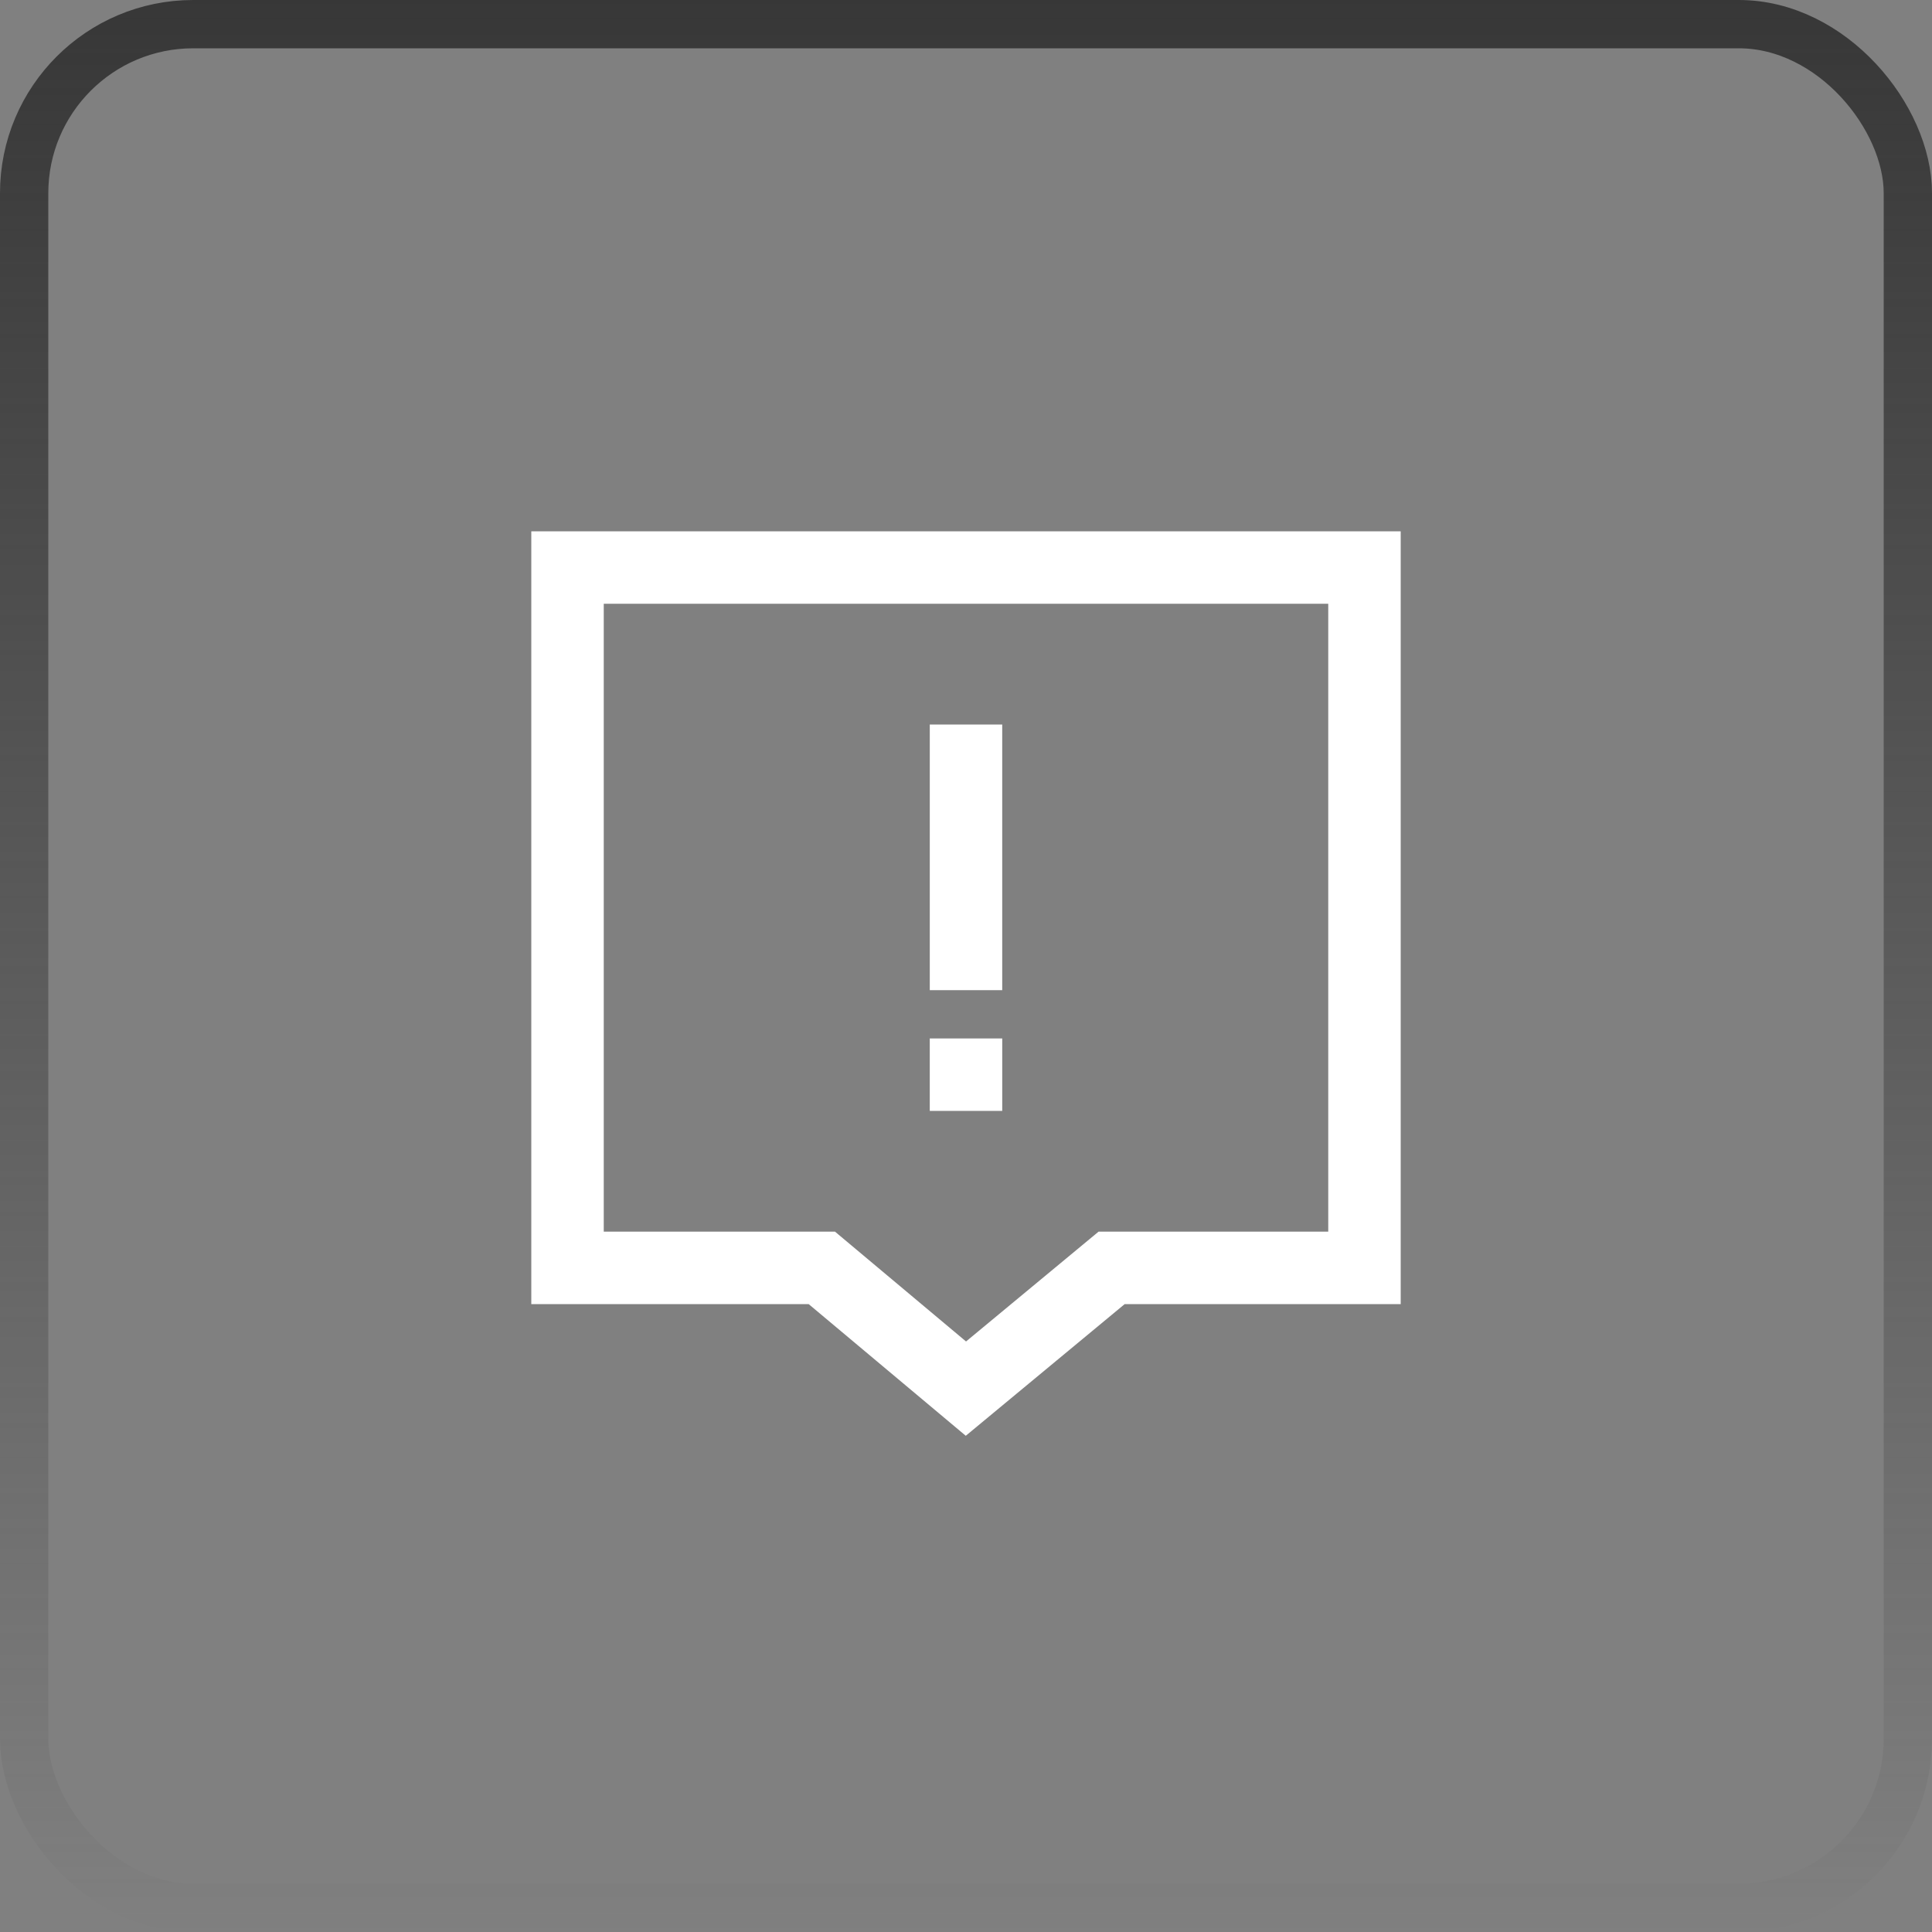 <svg width="40" height="40" viewBox="0 0 40 40" fill="none" xmlns="http://www.w3.org/2000/svg">
<rect x="0" y="0" width="40" height="40" fill="#808080" stroke="none"/>
<rect x="0.5" y="0.5" width="39" height="39" rx="3.5" stroke="url(#paint0_linear_3795_36094)"/>
<path d="M20 15.75V19.75M11.75 11.75H28.25V26.25H23.015L19.998 28.75L17.015 26.25H11.75V11.75Z" stroke="white" stroke-width="1.5" stroke-linecap="square"/>
<path d="M19.25 21.5H20.75V23H19.25V21.5Z" fill="white"/>
<defs>
<linearGradient id="paint0_linear_3795_36094" x1="20" y1="0" x2="20" y2="40" gradientUnits="userSpaceOnUse">
<stop stop-color="#373737"/>
<stop offset="1" stop-color="#373737" stop-opacity="0"/>
</linearGradient>
</defs>
</svg>
